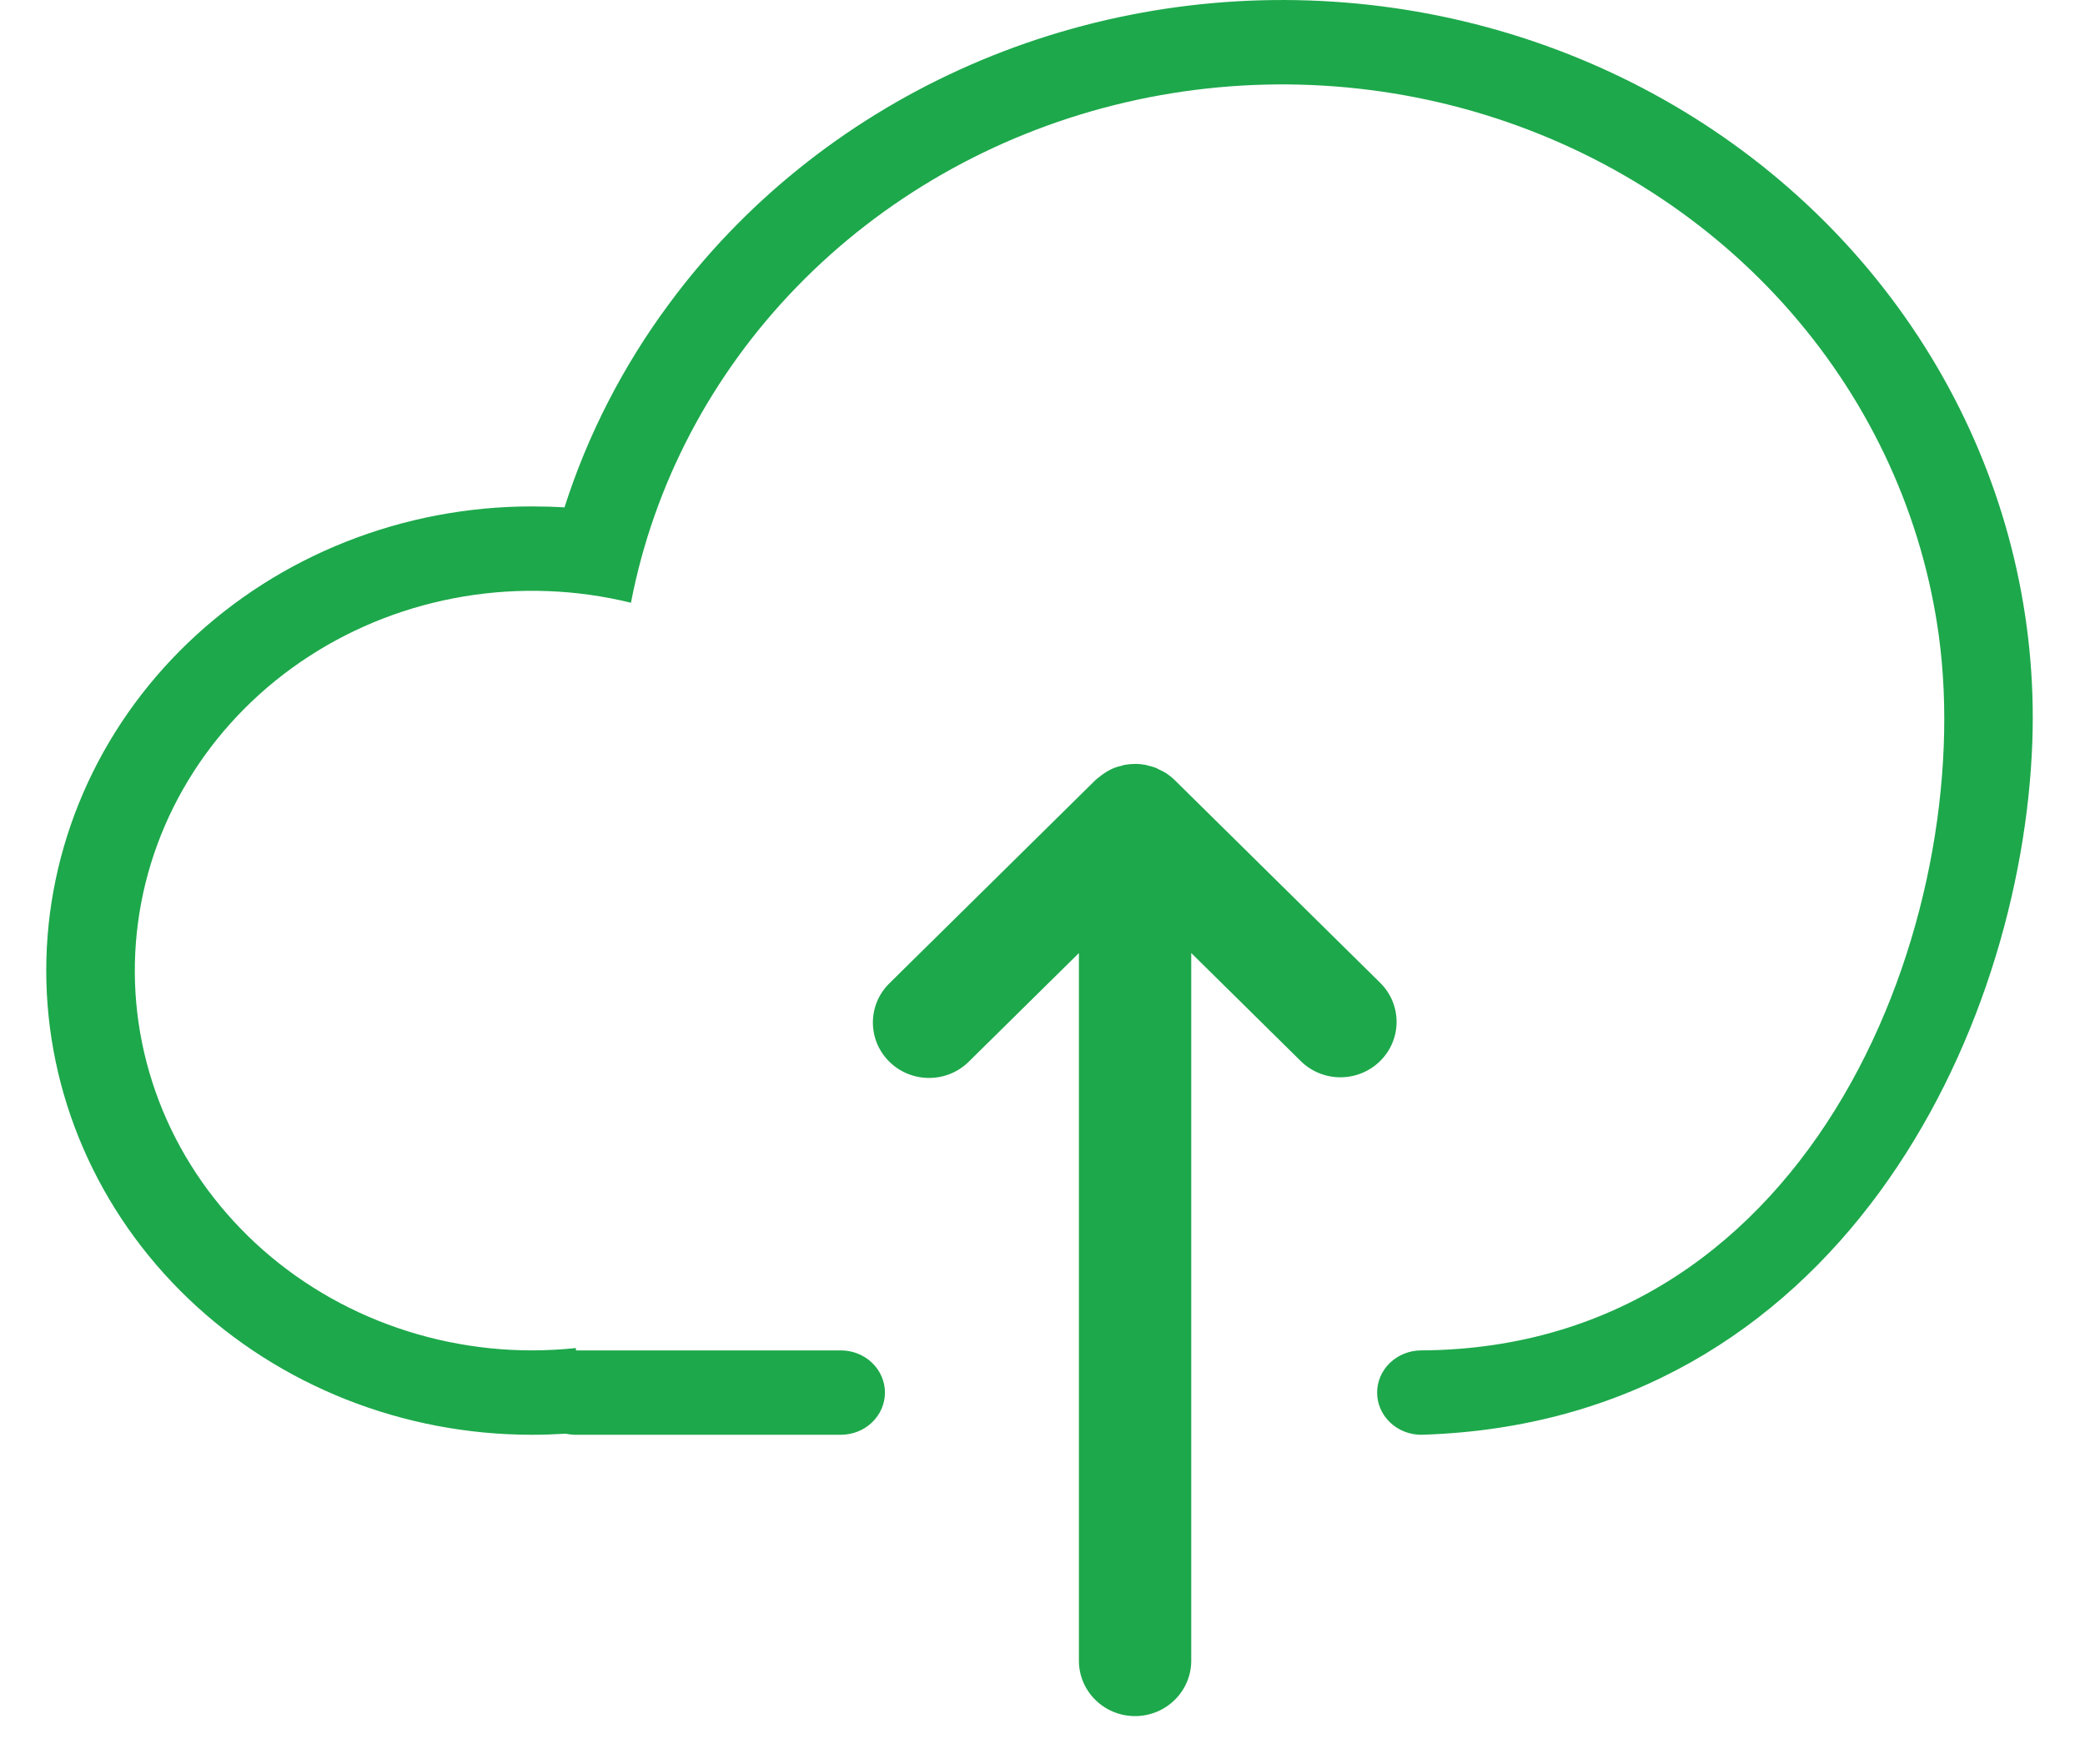 <?xml version="1.0" encoding="UTF-8"?> <svg xmlns="http://www.w3.org/2000/svg" width="39" height="33" viewBox="0 0 39 33" fill="none"> <path d="M26.001 26.605C26.156 26.753 26.366 26.836 26.585 26.836C34.38 26.605 37.822 19.307 38.015 13.872C38.096 11.569 37.556 9.285 36.446 7.24C35.336 5.194 33.694 3.457 31.678 2.194C29.661 0.931 27.339 0.186 24.934 0.031C22.529 -0.125 20.122 0.314 17.946 1.305C15.77 2.296 13.898 3.806 12.51 5.69C11.652 6.849 10.993 8.132 10.559 9.49C10.361 9.478 10.153 9.472 9.948 9.472C7.539 9.472 5.229 10.386 3.526 12.014C1.822 13.643 0.865 15.851 0.865 18.154C0.865 20.456 1.822 22.665 3.526 24.293C5.229 25.921 7.539 26.836 9.948 26.836C10.154 26.836 10.368 26.829 10.584 26.816C10.646 26.829 10.71 26.836 10.773 26.836H15.728C15.947 26.836 16.157 26.753 16.311 26.605C16.466 26.457 16.553 26.256 16.553 26.047C16.553 25.837 16.466 25.637 16.311 25.489C16.157 25.341 15.947 25.258 15.728 25.258H10.773V25.214C10.499 25.243 10.223 25.257 9.948 25.258C8.893 25.257 7.851 25.041 6.89 24.626C5.93 24.211 5.072 23.605 4.376 22.848C3.679 22.092 3.158 21.203 2.849 20.239C2.539 19.276 2.448 18.26 2.581 17.26C2.713 16.261 3.067 15.299 3.618 14.44C4.169 13.581 4.905 12.844 5.778 12.277C6.65 11.711 7.638 11.329 8.677 11.156C9.716 10.983 10.781 11.023 11.802 11.274C12.228 9.061 13.306 7.01 14.907 5.362C16.509 3.713 18.569 2.535 20.845 1.965C23.122 1.395 25.522 1.457 27.763 2.143C30.005 2.83 31.995 4.113 33.501 5.842C35.007 7.571 35.967 9.674 36.268 11.905C36.967 17.094 34.016 25.214 26.585 25.258C26.366 25.258 26.156 25.341 26.001 25.489C25.846 25.637 25.759 25.837 25.759 26.047C25.759 26.256 25.846 26.457 26.001 26.605Z" fill="#1DA84B"></path> <path d="M20.181 31.062C20.181 31.634 20.651 32.098 21.231 32.098C21.811 32.098 22.282 31.634 22.282 31.062V17.825L24.33 19.846C24.74 20.251 25.405 20.251 25.815 19.846C26.226 19.441 26.226 18.786 25.815 18.381L21.974 14.592C21.923 14.542 21.868 14.499 21.811 14.46C21.773 14.436 21.732 14.417 21.692 14.398C21.687 14.396 21.683 14.393 21.679 14.392C21.671 14.388 21.664 14.384 21.657 14.38C21.648 14.374 21.639 14.369 21.629 14.365C21.576 14.344 21.522 14.33 21.467 14.318C21.461 14.316 21.456 14.314 21.451 14.313C21.445 14.311 21.439 14.309 21.433 14.307C21.367 14.295 21.299 14.288 21.231 14.288C21.229 14.288 21.226 14.289 21.224 14.289C21.222 14.289 21.22 14.289 21.217 14.289C21.154 14.29 21.091 14.296 21.029 14.307C21.024 14.309 21.019 14.31 21.014 14.312C21.01 14.314 21.005 14.316 21.001 14.317C20.943 14.329 20.886 14.345 20.831 14.367H20.829L20.827 14.369L20.824 14.37C20.743 14.405 20.666 14.452 20.594 14.507C20.575 14.521 20.556 14.536 20.538 14.551C20.532 14.558 20.524 14.563 20.517 14.569C20.507 14.576 20.497 14.583 20.489 14.592L16.635 18.393C16.225 18.797 16.225 19.453 16.635 19.858C17.046 20.263 17.711 20.263 18.121 19.858L20.181 17.826V31.062Z" fill="#1DA84B"></path> </svg> 